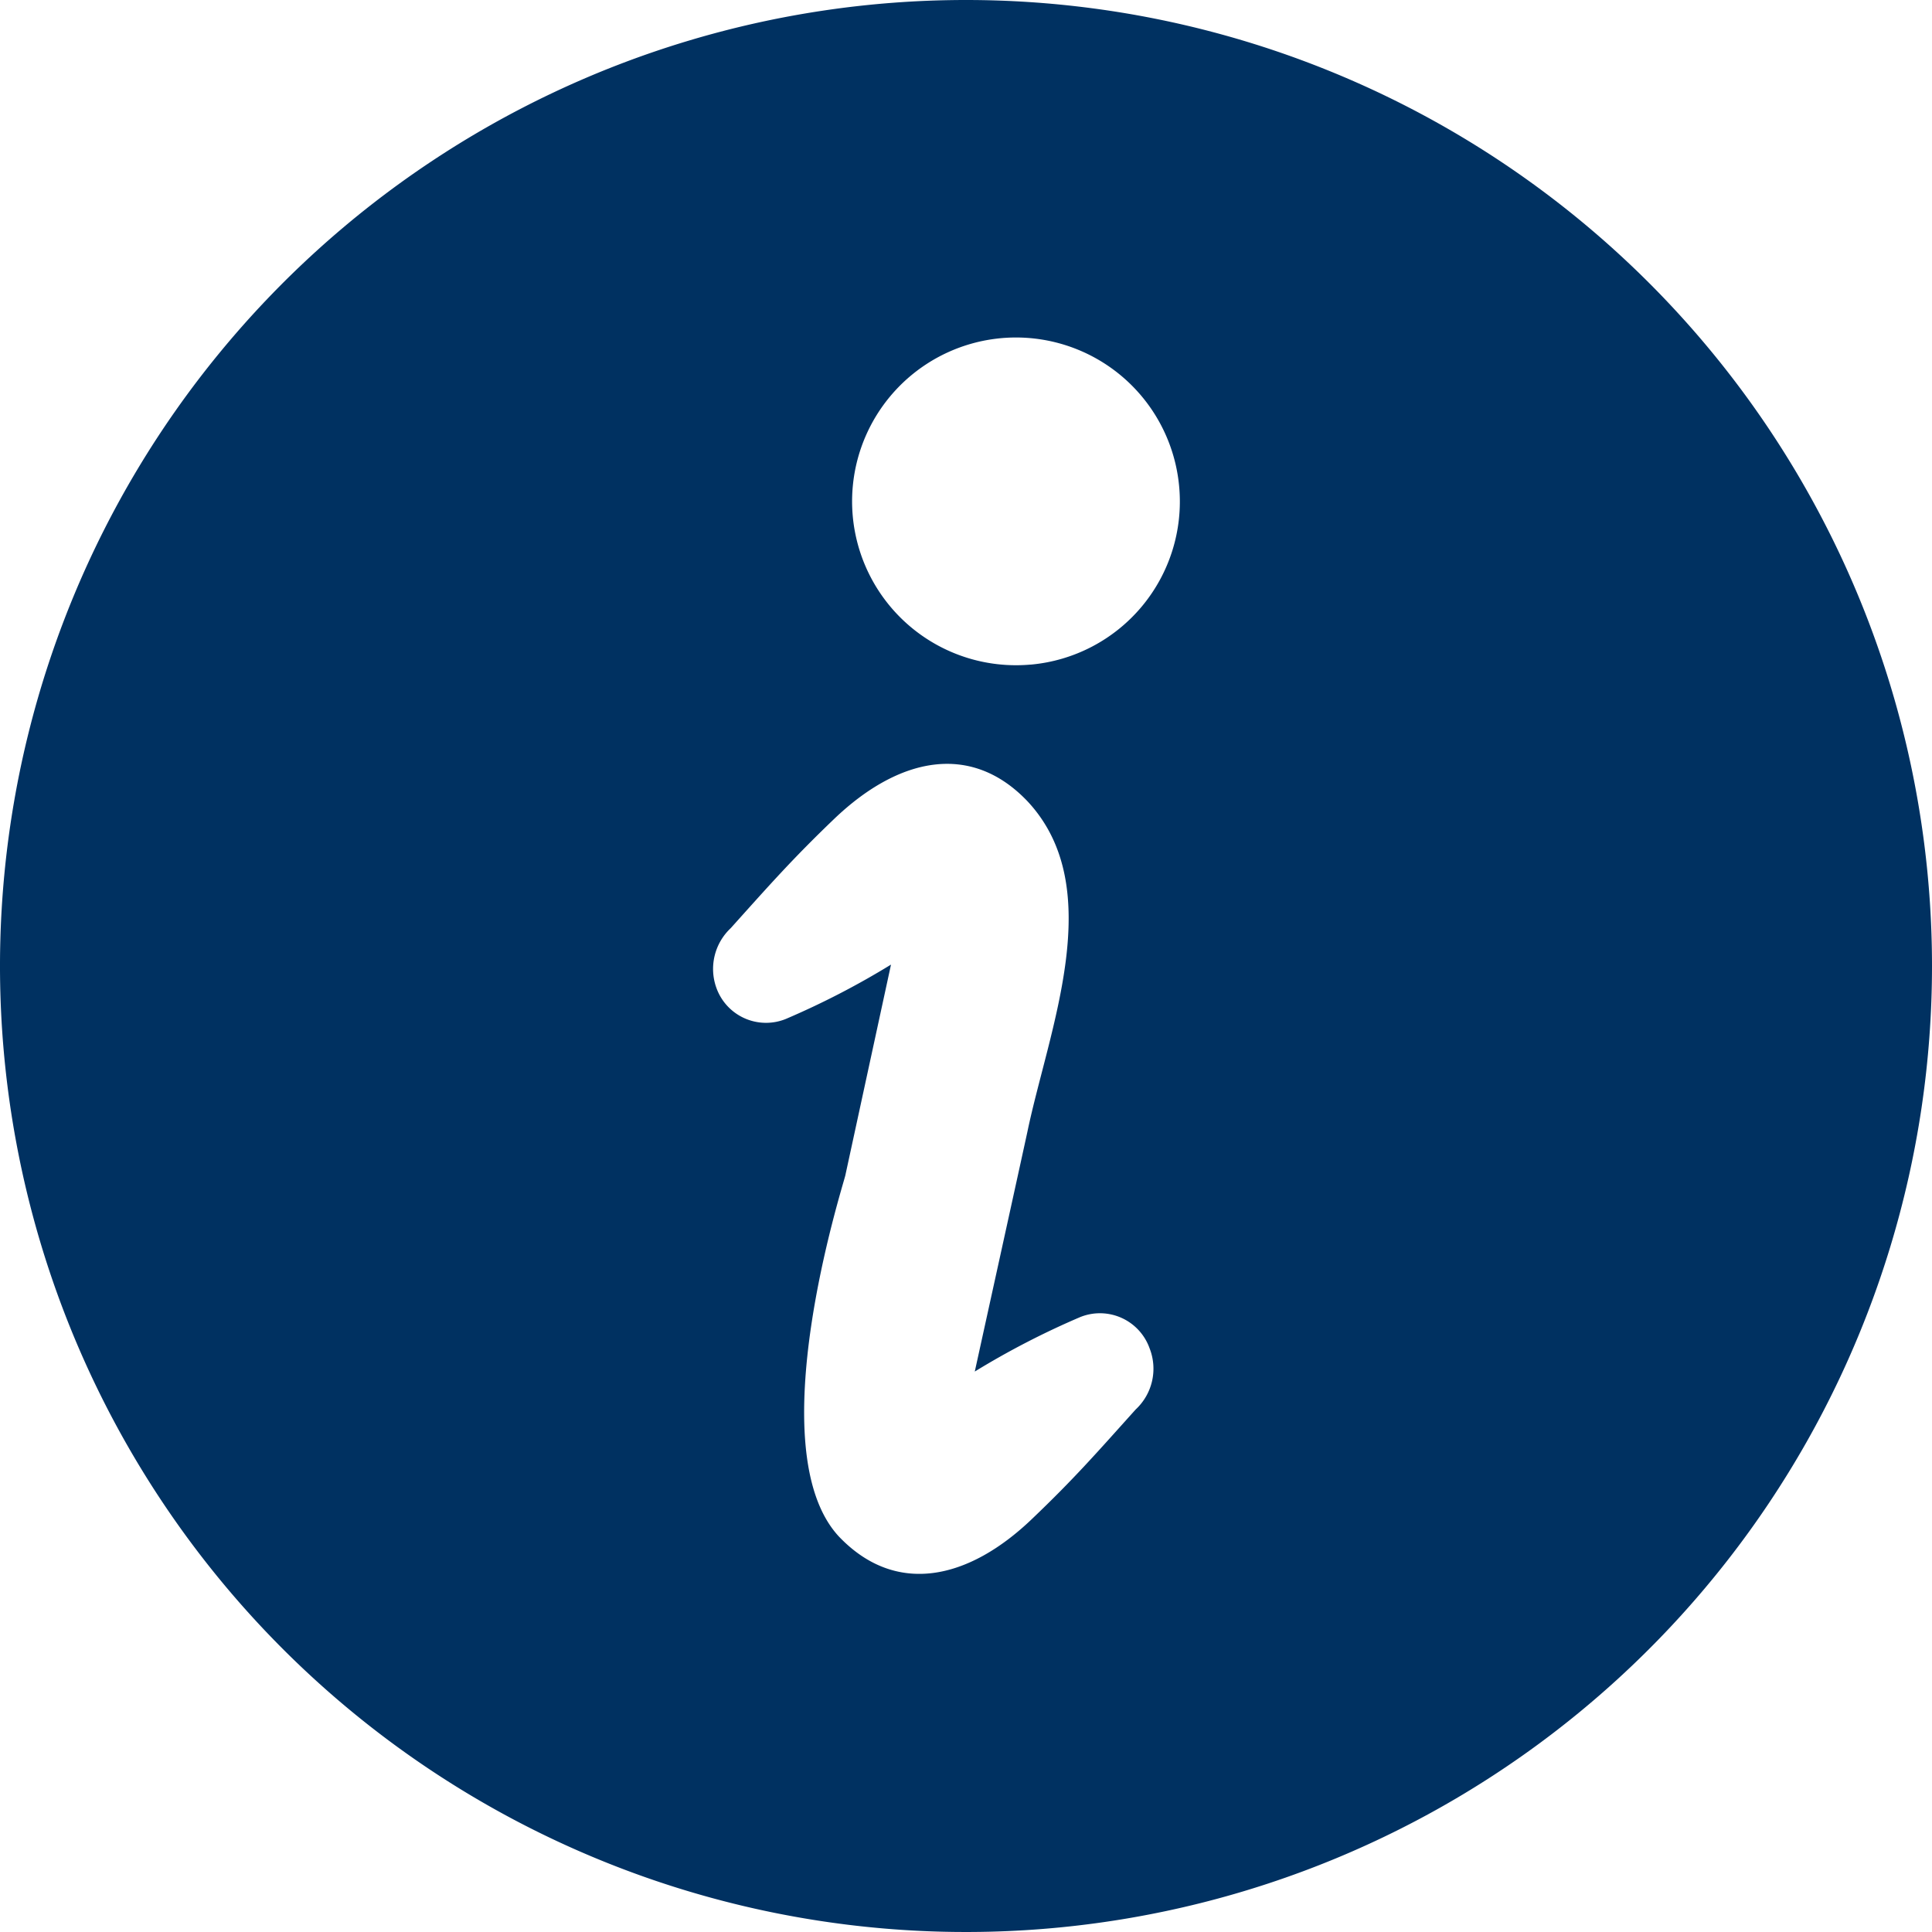 <svg xmlns="http://www.w3.org/2000/svg" width="11" height="11" viewBox="0 0 11 11">
  <g id="インフォメーションアイコン3" transform="translate(0 -0.008)">
    <path id="パス_299" data-name="パス 299" d="M5.5.008a5.5,5.5,0,1,0,5.5,5.5A5.5,5.5,0,0,0,5.5.008Zm.966,8.025c-.222.247-.35.394-.59.623-.363.348-.776.44-1.1.1C4.317,8.26,4.8,6.759,4.813,6.7l.26-1.2a4.6,4.6,0,0,1-.6.31.3.3,0,0,1-.394-.177.318.318,0,0,1,.081-.34c.222-.247.35-.393.59-.623.364-.348.776-.44,1.1-.1.461.493.121,1.3,0,1.88-.012.057-.3,1.367-.3,1.367a4.616,4.616,0,0,1,.6-.31.3.3,0,0,1,.395.177A.317.317,0,0,1,6.466,8.033Zm-.6-4.241a.933.933,0,1,1,.848-1.01A.932.932,0,0,1,5.869,3.792Z" fill="#003161"/>
  </g>
</svg>
